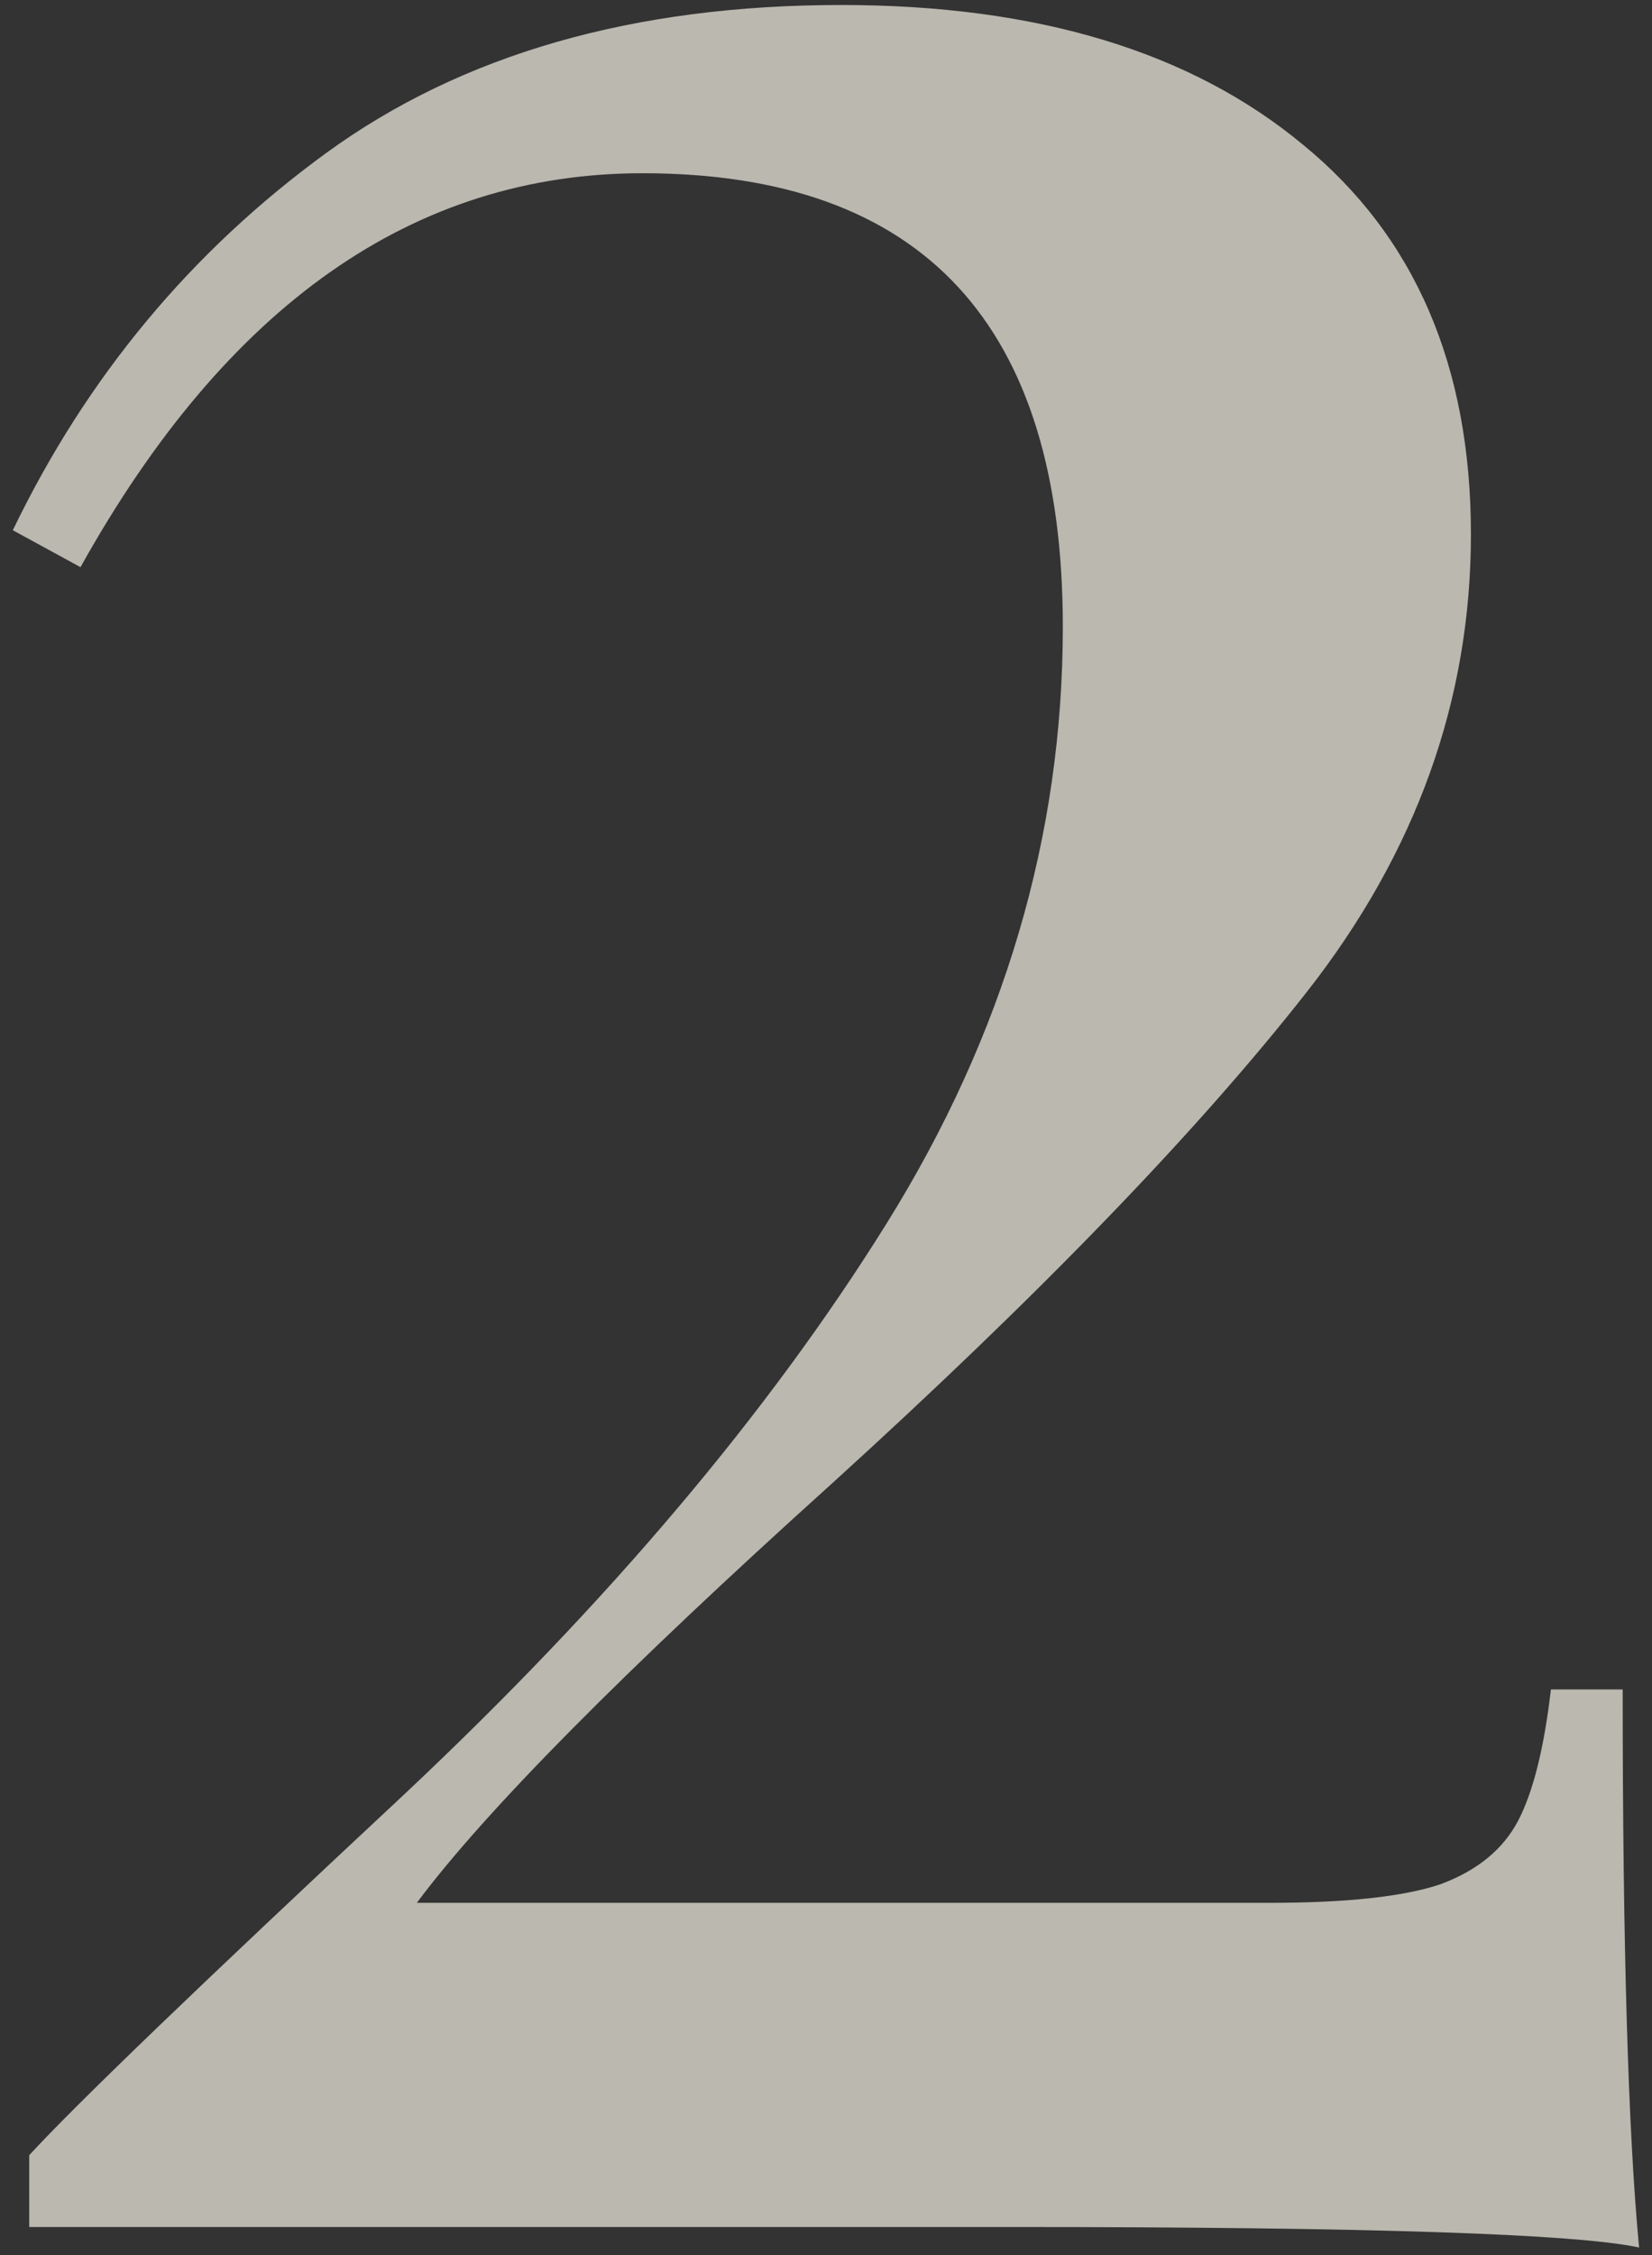 <?xml version="1.0" encoding="UTF-8"?> <svg xmlns="http://www.w3.org/2000/svg" width="118" height="161" viewBox="0 0 118 161" fill="none"><rect x="0" y="0" width="118" height="161" fill="#333333" stroke="none"/> <path d="M0.916 37.857C6.189 26.92 13.66 17.936 23.328 10.904C32.996 3.873 45.252 0.357 60.096 0.357C74.061 0.357 85.047 3.678 93.055 10.318C101.062 16.861 105.066 26.139 105.066 38.15C105.066 49.967 101.16 60.855 93.348 70.816C85.535 80.777 74.207 92.496 59.363 105.973C44.52 119.352 34.656 129.312 29.773 135.855H90.711C96.18 135.855 100.232 135.416 102.869 134.537C105.506 133.561 107.361 132.047 108.436 129.996C109.51 127.945 110.291 124.82 110.779 120.621H115.906C115.906 138.98 116.297 152.262 117.078 160.465C112.586 159.488 97.693 159 72.4 159H2.088V153.873C5.408 150.26 14.344 141.666 28.895 128.092C43.445 114.42 54.92 100.846 63.318 87.369C71.717 73.893 75.916 59.684 75.916 44.742C75.916 23.16 65.906 12.369 45.887 12.369C29.578 12.369 16.199 21.744 5.75 40.494L0.916 37.857Z" fill="#F4F1E4" fill-opacity="0.7"></path> </svg> 